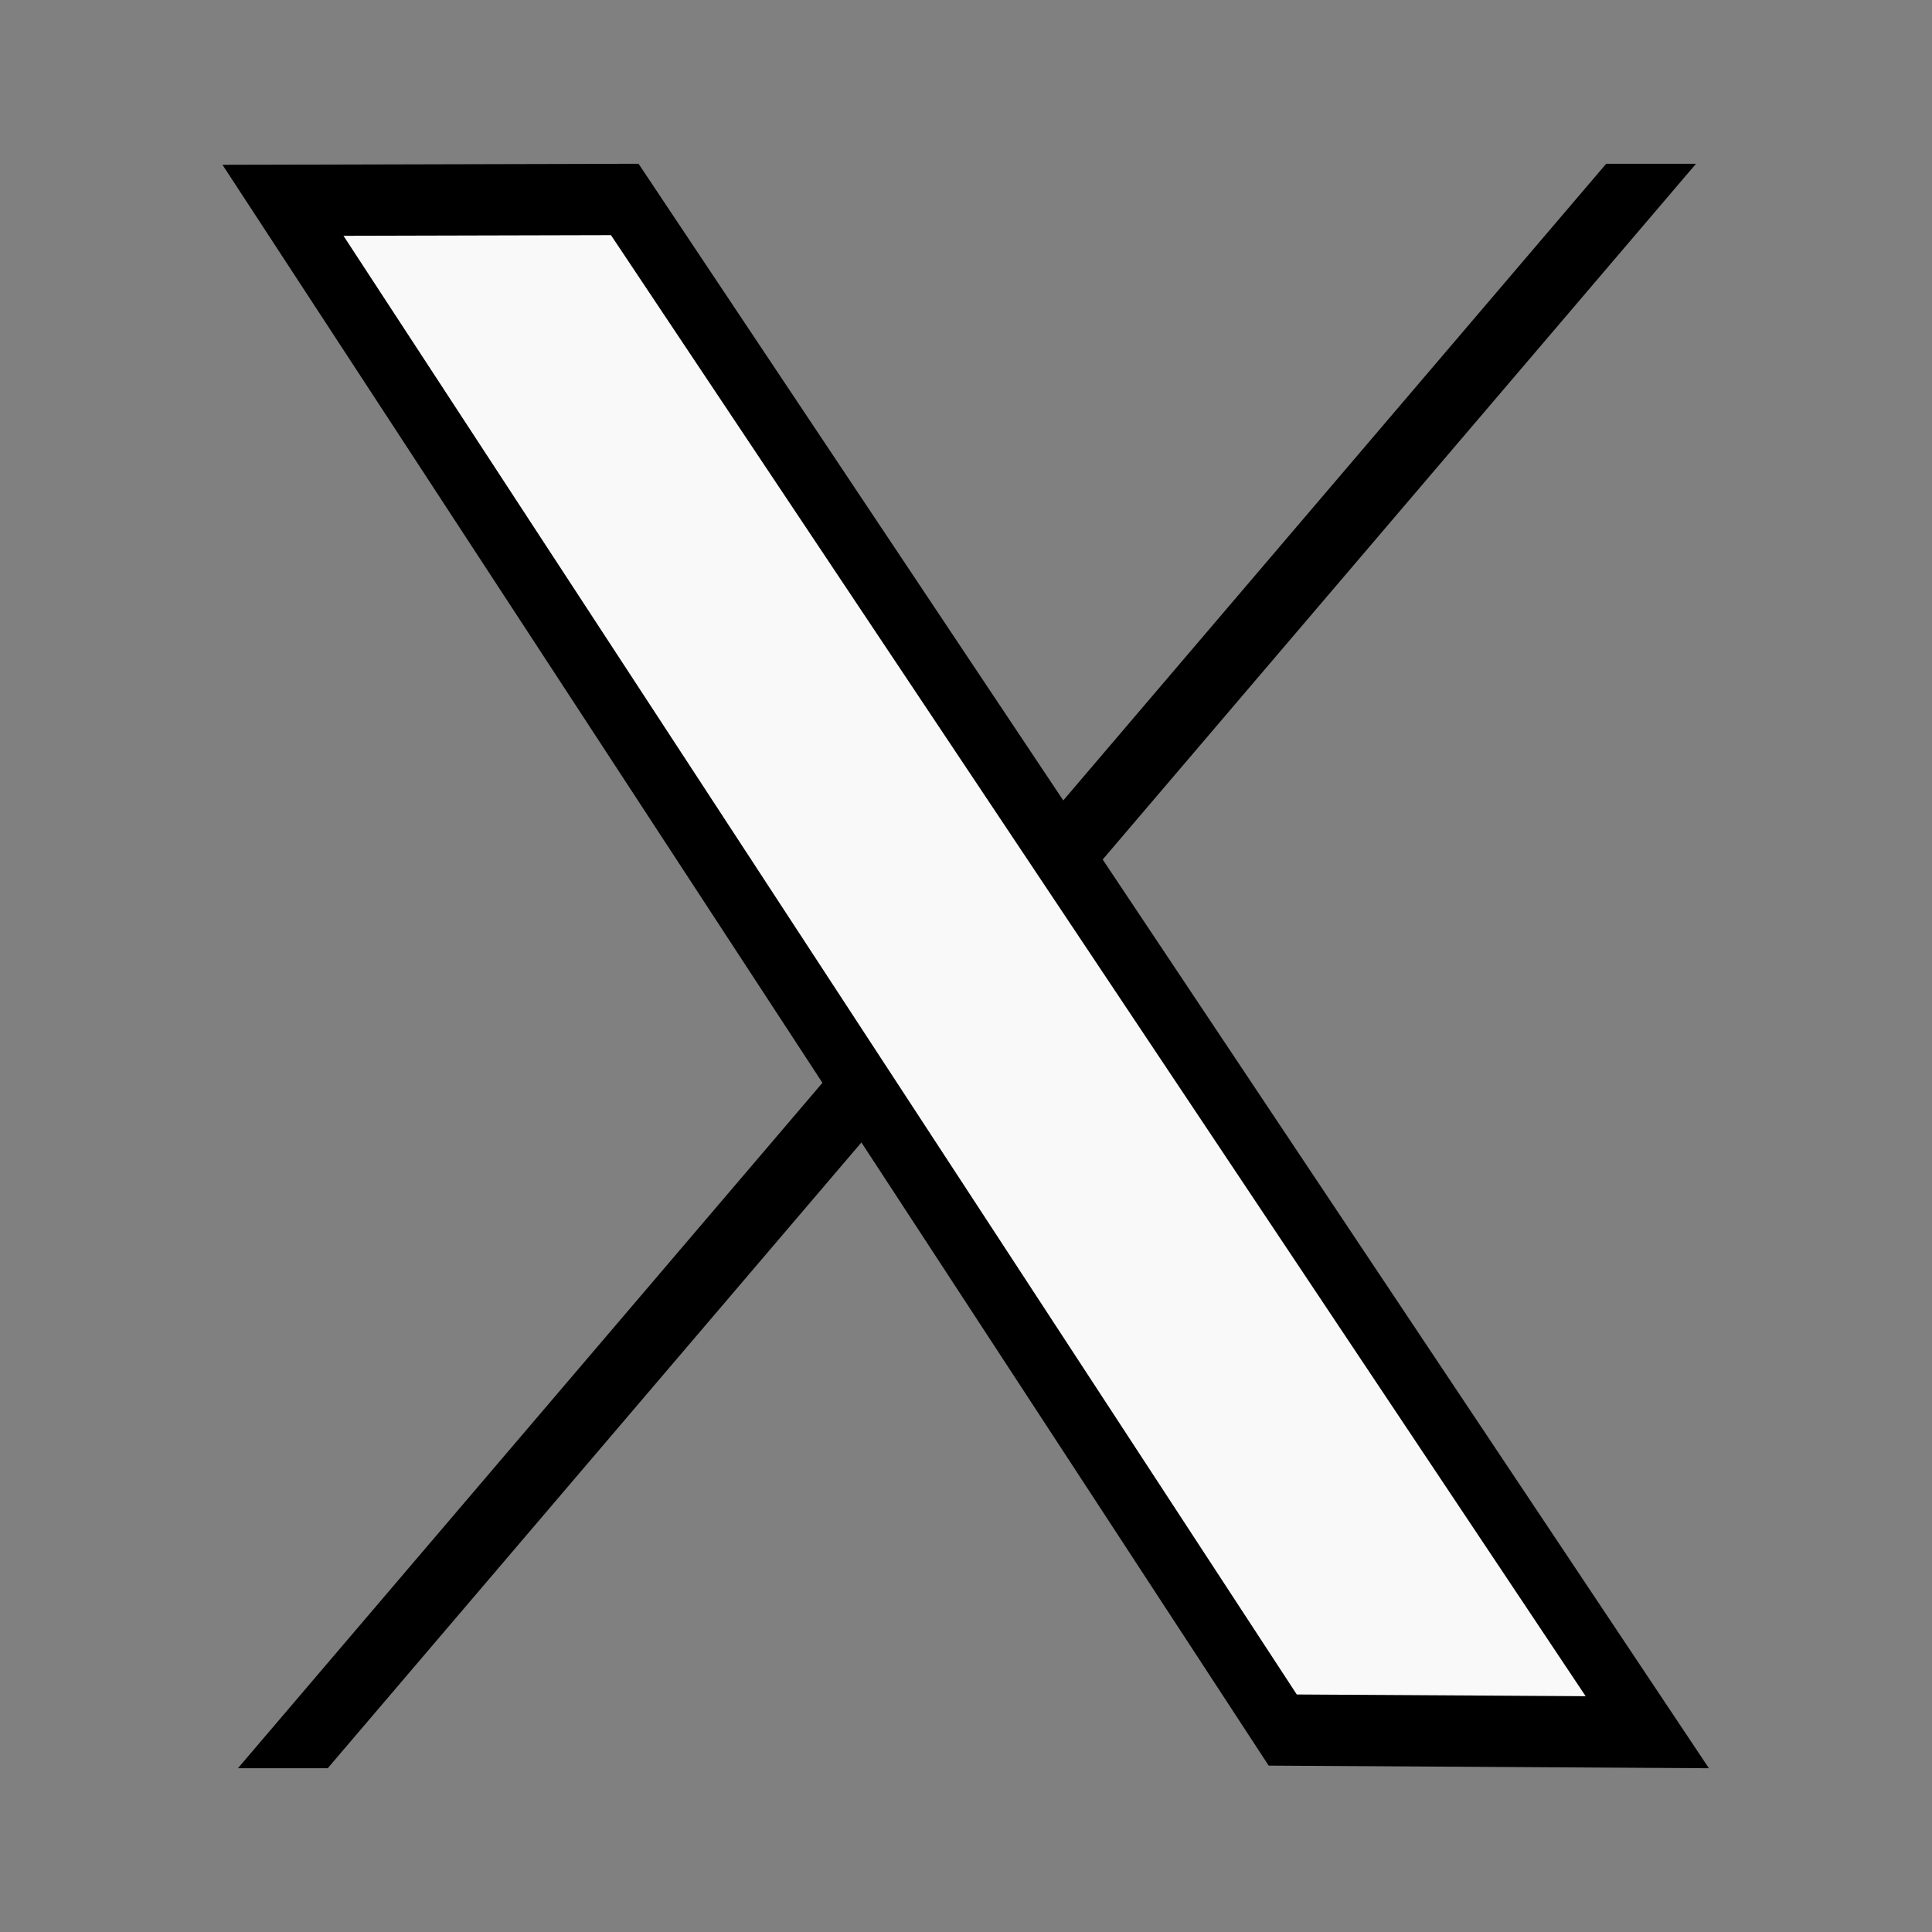 <?xml version="1.0" encoding="UTF-8" standalone="no"?>
<!-- Created with Inkscape (http://www.inkscape.org/) -->

<svg
   width="512"
   height="512"
   viewBox="0 0 135.467 135.467"
   version="1.1"
   id="svg1"
   inkscape:version="1.3 (0e150ed, 2023-07-21)"
   sodipodi:docname="x-logo.svg"
   xmlns:inkscape="http://www.inkscape.org/namespaces/inkscape"
   xmlns:sodipodi="http://sodipodi.sourceforge.net/DTD/sodipodi-0.dtd"
   xmlns="http://www.w3.org/2000/svg"
   xmlns:svg="http://www.w3.org/2000/svg">
  <rect x="0" y="0" width="135.467" height="135.467" fill="#808080" stroke="none"/>
  <sodipodi:namedview
     id="namedview1"
     pagecolor="#ffffff"
     bordercolor="#000000"
     borderopacity="0.25"
     inkscape:showpageshadow="2"
     inkscape:pageopacity="0.0"
     inkscape:pagecheckerboard="0"
     inkscape:deskcolor="#d1d1d1"
     inkscape:document-units="px"
     showborder="false"
     inkscape:zoom="0.66340009"
     inkscape:cx="287.91073"
     inkscape:cy="250.22608"
     inkscape:window-width="1296"
     inkscape:window-height="704"
     inkscape:window-x="0"
     inkscape:window-y="0"
     inkscape:window-maximized="1"
     inkscape:current-layer="layer1" />
  <defs
     id="defs1" />
  <g
     inkscape:label="Layer 1"
     inkscape:groupmode="layer"
     id="layer1">
    <g
       id="g2"
       transform="matrix(0.817,0,0,1,12.821,-3.622)">
      <path
         id="rect2"
         style="stroke-width:5"
         d="m 122.155,15.105 h 7.709 L 12.435,127.606 H 4.727 Z"
         sodipodi:nodetypes="ccccc" />
      <path
         id="rect1"
         style="fill:#f9f9f9;stroke:#000000;stroke-width:5"
         d="M 0.371,19.643 27.01,31.919 61.454,166.326 33.13,153.036 Z"
         sodipodi:nodetypes="ccccc"
         transform="rotate(-24.859)" />
    </g>
  </g>
</svg>
